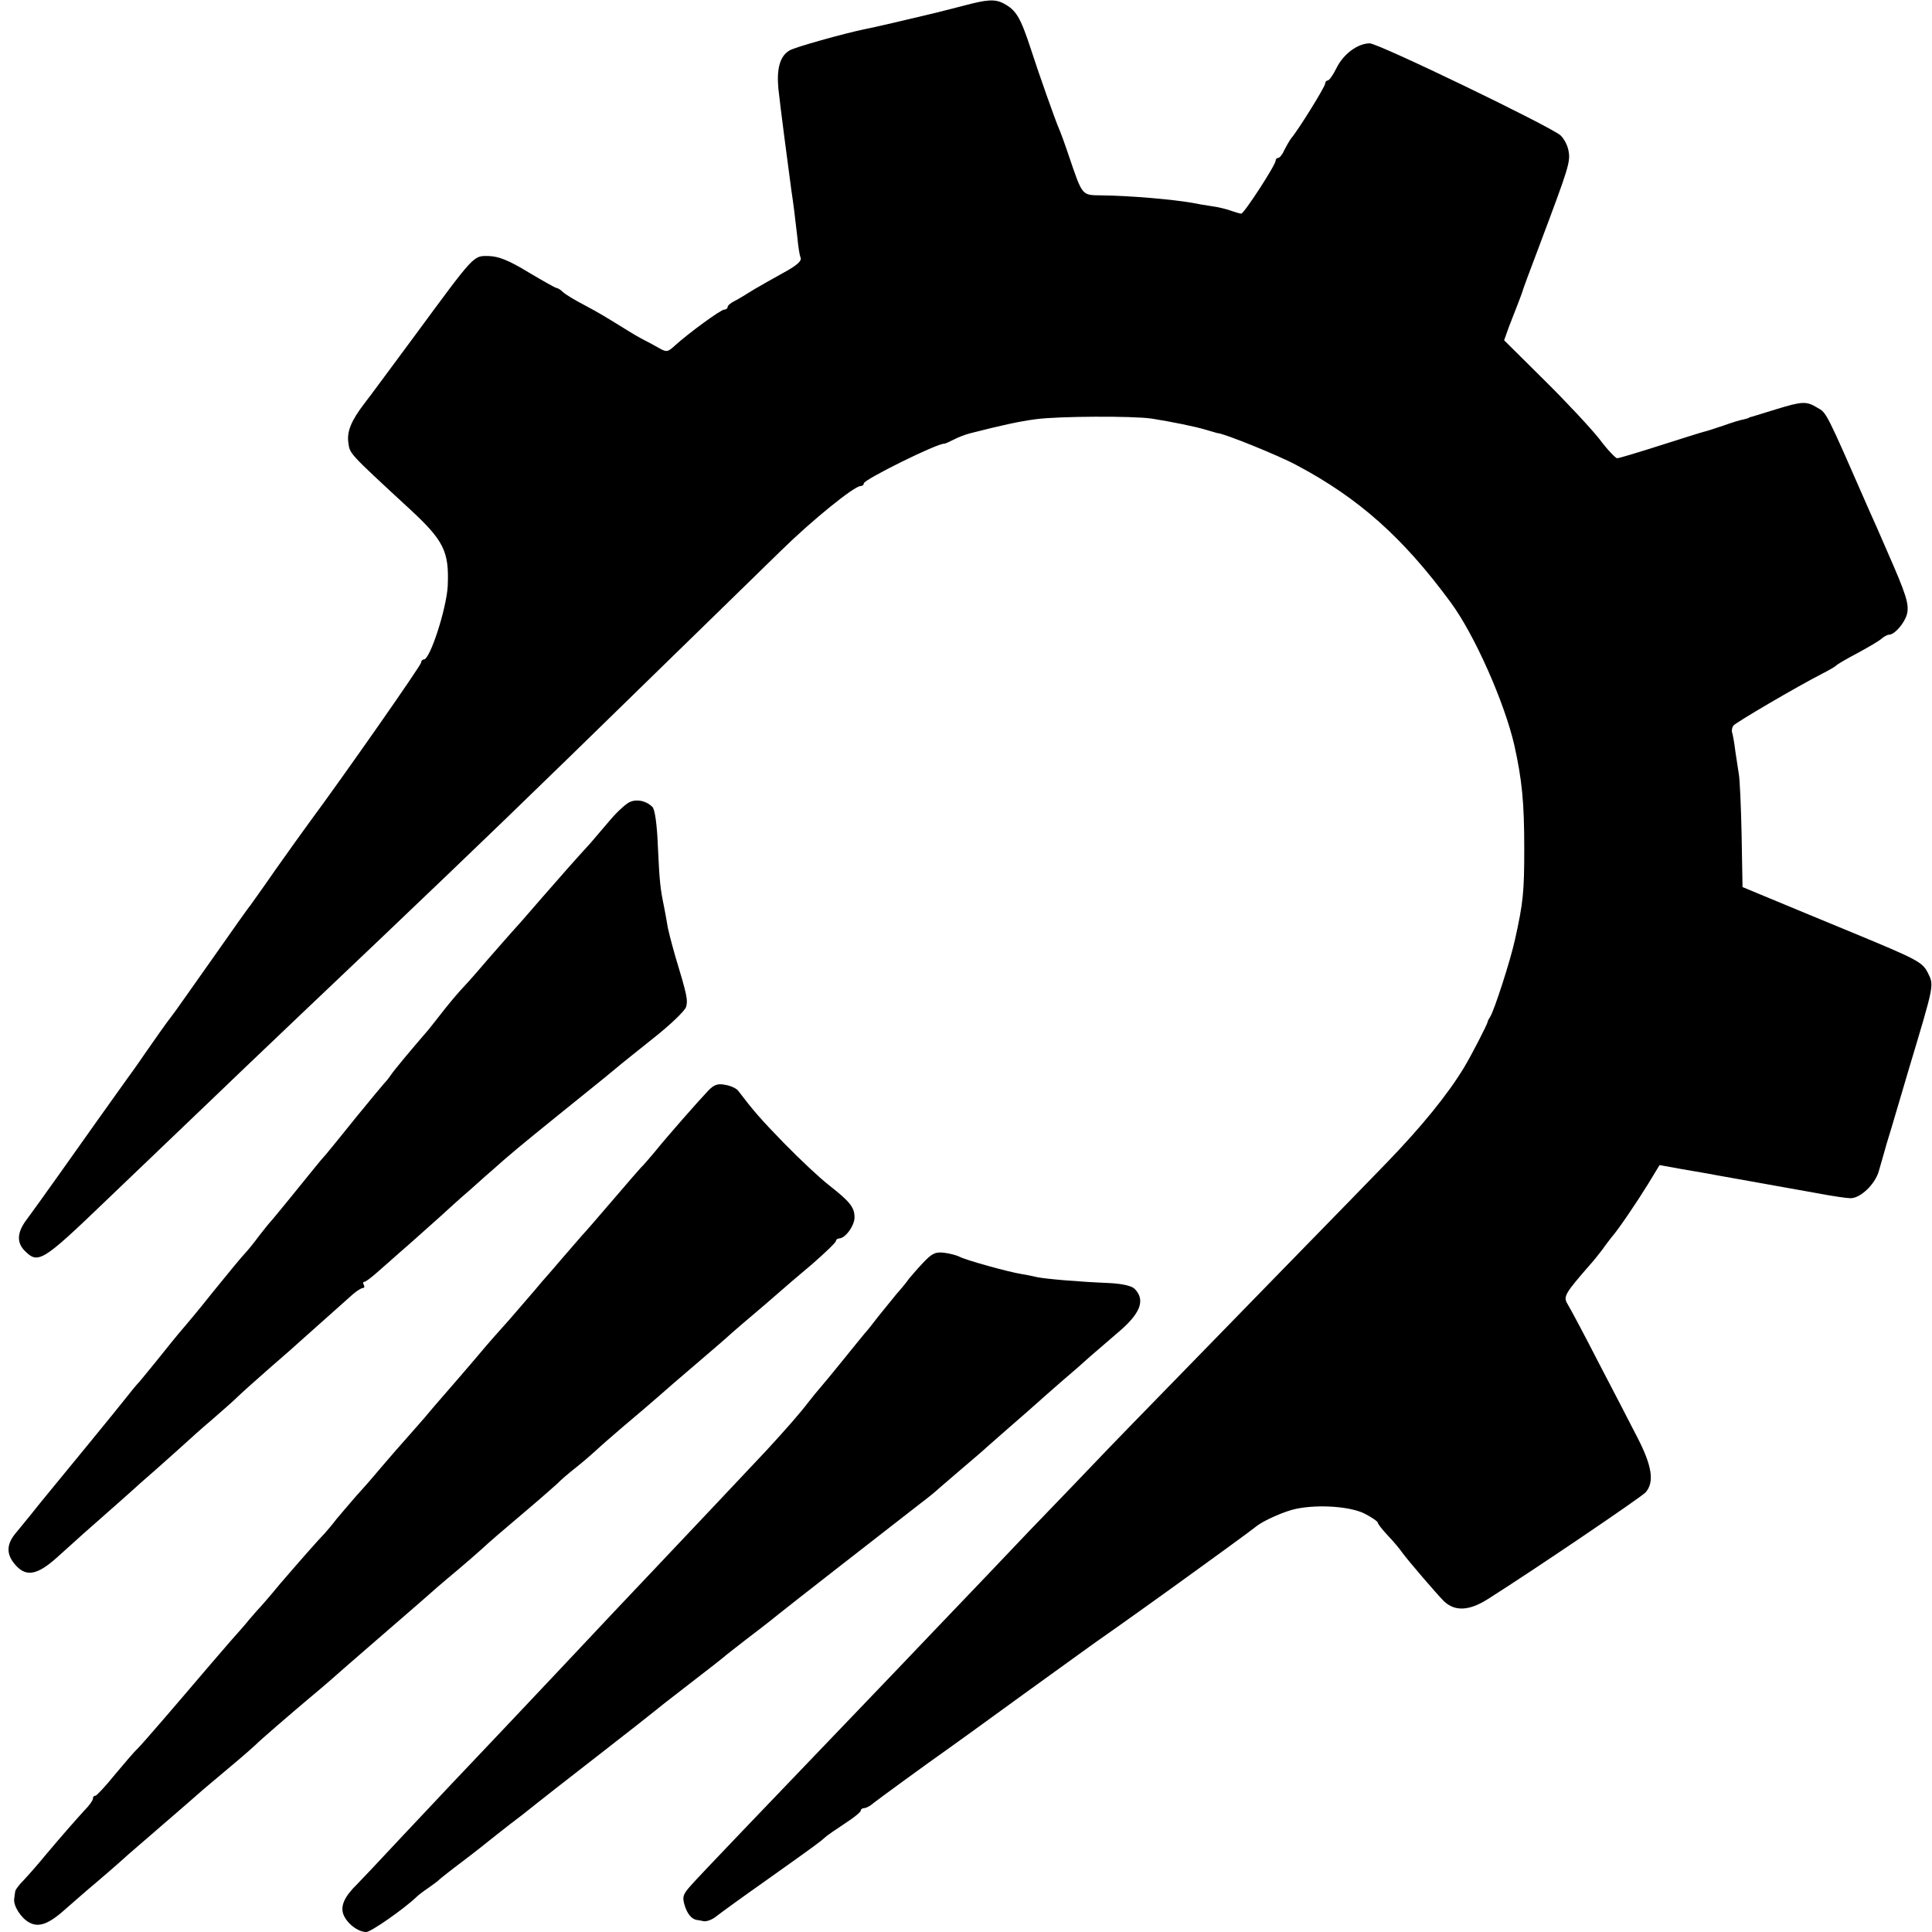 <?xml version="1.0" standalone="no"?>
<!DOCTYPE svg PUBLIC "-//W3C//DTD SVG 20010904//EN"
 "http://www.w3.org/TR/2001/REC-SVG-20010904/DTD/svg10.dtd">
<svg version="1.0" xmlns="http://www.w3.org/2000/svg"
 width="624pt" height="624pt" viewBox="0 0 624 624"
 preserveAspectRatio="xMidYMid meet">
<g transform="translate(0,624) scale(0.1,-0.1)"
fill="#000000" stroke="none">
<path d="M3110 6221 c-36 -9 -69 -18 -75 -19 -5 -2 -26 -6 -45 -11 -50 -12
-173 -41 -196 -45 -68 -14 -229 -59 -244 -69 -31 -18 -42 -59 -36 -123 6 -57
31 -248 42 -329 7 -47 10 -70 19 -149 3 -33 8 -62 10 -66 7 -12 -10 -27 -60
-54 -27 -15 -68 -38 -90 -51 -22 -14 -50 -31 -62 -37 -13 -6 -23 -15 -23 -20
0 -4 -5 -8 -11 -8 -11 0 -115 -76 -159 -116 -23 -21 -27 -22 -50 -9 -14 8 -36
20 -50 27 -14 7 -43 24 -65 38 -73 45 -80 49 -130 76 -27 14 -57 32 -66 40 -8
8 -18 14 -22 14 -3 0 -44 23 -91 51 -64 39 -96 51 -127 52 -51 1 -44 8 -240
-258 -77 -104 -150 -203 -162 -218 -42 -55 -57 -90 -52 -126 5 -37 -1 -31 196
-213 113 -104 130 -139 125 -251 -4 -73 -57 -237 -77 -237 -5 0 -9 -5 -9 -10
0 -9 -249 -365 -360 -515 -20 -27 -70 -97 -111 -155 -40 -58 -77 -109 -81
-115 -5 -5 -62 -86 -128 -180 -66 -93 -123 -175 -128 -180 -10 -12 -60 -83
-82 -115 -8 -12 -35 -51 -60 -85 -53 -74 -122 -171 -224 -315 -41 -58 -86
-120 -100 -139 -31 -41 -33 -74 -6 -101 43 -43 56 -36 260 160 20 19 114 109
209 200 95 91 201 192 235 225 61 58 344 328 431 410 337 321 468 447 904 873
167 163 350 341 405 395 100 98 235 207 255 207 6 0 11 4 11 9 0 12 238 130
260 128 3 0 16 6 30 13 13 7 38 17 55 21 102 26 157 38 210 45 74 10 314 11
375 2 62 -10 139 -25 178 -37 18 -5 33 -10 35 -10 18 0 197 -72 254 -103 202
-107 345 -235 498 -443 77 -104 174 -323 206 -462 25 -113 32 -185 32 -333 0
-139 -3 -174 -30 -295 -15 -68 -66 -226 -80 -249 -4 -6 -8 -13 -8 -16 -2 -10
-53 -109 -76 -147 -53 -88 -138 -192 -247 -305 -64 -66 -161 -166 -216 -222
-54 -55 -228 -234 -386 -396 -158 -162 -310 -318 -336 -346 -27 -28 -126 -132
-221 -230 -94 -99 -194 -204 -223 -234 -29 -30 -124 -130 -211 -221 -462 -482
-626 -653 -657 -688 -26 -29 -29 -37 -21 -64 8 -27 22 -45 39 -48 3 0 13 -2
22 -4 10 -2 29 5 42 16 14 11 84 62 158 114 169 120 179 128 192 140 6 6 35
26 64 45 28 18 52 37 52 42 0 4 5 8 10 8 6 0 16 5 23 10 11 10 194 143 244
178 10 7 124 89 253 183 129 93 246 178 260 187 32 22 225 160 270 193 19 14
73 53 120 87 47 34 90 66 96 71 24 20 95 51 131 58 74 15 176 7 221 -16 23
-12 42 -25 42 -29 0 -4 15 -23 33 -42 18 -19 39 -44 47 -56 20 -27 110 -132
134 -156 35 -33 81 -31 141 7 144 91 494 328 510 345 29 33 21 86 -28 180 -24
47 -81 157 -127 245 -45 88 -89 170 -97 183 -15 24 -9 34 74 129 11 12 28 34
39 48 10 15 24 32 29 39 20 22 81 112 118 172 l37 61 72 -13 c40 -7 89 -15
108 -19 19 -3 82 -15 140 -25 58 -10 143 -26 190 -34 47 -9 95 -16 107 -16 32
0 79 45 91 87 6 21 18 62 26 91 9 28 22 73 30 100 8 26 25 85 39 132 87 290
84 276 62 321 -17 32 -37 42 -235 124 -63 26 -131 54 -150 62 -19 8 -75 31
-123 51 l-89 37 -3 170 c-2 94 -6 181 -9 195 -2 14 -7 46 -11 72 -3 26 -8 53
-10 60 -3 7 -1 18 3 24 7 10 207 127 287 168 22 11 42 23 45 26 3 4 34 22 70
41 35 19 71 40 78 47 7 6 18 12 23 12 18 0 50 37 58 66 8 32 -2 63 -64 204
-20 47 -45 103 -55 125 -144 329 -140 321 -170 338 -36 22 -49 21 -134 -5 -39
-12 -74 -23 -78 -24 -5 -1 -9 -2 -10 -4 -2 -1 -10 -3 -18 -5 -8 -1 -37 -10
-65 -20 -27 -9 -54 -18 -60 -19 -5 -1 -69 -21 -141 -44 -72 -23 -135 -42 -141
-42 -5 0 -32 28 -58 63 -27 34 -107 120 -178 190 l-129 128 15 42 c9 23 22 56
28 72 7 17 13 35 15 40 1 6 28 78 59 160 91 242 98 263 91 298 -3 18 -15 40
-26 50 -37 31 -588 297 -616 297 -39 0 -86 -35 -108 -81 -11 -22 -23 -39 -28
-39 -4 0 -8 -5 -8 -10 0 -10 -88 -152 -110 -177 -5 -7 -15 -24 -22 -38 -6 -14
-15 -25 -20 -25 -4 0 -8 -4 -8 -9 0 -14 -102 -171 -111 -171 -4 0 -18 4 -32 9
-13 5 -41 12 -63 15 -21 3 -50 8 -64 11 -63 11 -200 23 -292 24 -65 1 -61 -4
-107 131 -12 36 -26 74 -31 85 -11 25 -67 183 -90 255 -34 104 -48 127 -87
148 -29 16 -55 14 -133 -7z"/>
<path d="M2035 3650 c-11 -4 -40 -30 -63 -57 -23 -27 -52 -61 -64 -75 -53 -58
-97 -108 -158 -178 -36 -41 -69 -80 -75 -86 -14 -15 -109 -123 -135 -154 -12
-14 -36 -41 -54 -60 -17 -19 -47 -55 -66 -80 -19 -24 -39 -50 -45 -56 -44 -51
-103 -121 -114 -138 -8 -12 -18 -23 -21 -26 -3 -3 -42 -50 -87 -105 -44 -55
-89 -110 -99 -122 -11 -12 -26 -30 -34 -40 -50 -62 -145 -179 -150 -183 -3 -3
-17 -21 -32 -40 -14 -19 -34 -44 -44 -55 -11 -11 -57 -67 -104 -125 -46 -58
-87 -107 -90 -110 -3 -3 -35 -41 -70 -85 -35 -44 -71 -87 -79 -97 -9 -9 -27
-31 -41 -49 -14 -18 -70 -87 -125 -154 -141 -172 -153 -186 -183 -224 -15 -18
-37 -45 -49 -60 -34 -39 -34 -73 0 -109 33 -35 68 -28 128 25 30 27 56 50 59
53 3 3 43 39 90 80 47 41 90 80 96 85 6 6 41 37 79 70 37 33 80 71 95 85 15
14 53 48 85 75 32 28 70 61 84 75 14 14 62 56 106 95 44 38 85 74 91 80 21 19
154 137 175 156 12 10 26 19 31 19 5 0 6 5 3 10 -3 6 -3 10 2 10 4 0 24 15 44
33 20 17 64 57 99 87 34 30 80 71 101 90 21 19 63 58 95 85 31 28 66 59 79 70
48 43 85 74 210 175 158 127 162 131 185 150 9 8 63 51 118 95 56 44 104 90
108 103 6 22 4 35 -36 167 -11 39 -23 84 -25 100 -3 17 -7 41 -10 55 -12 58
-15 81 -20 193 -3 77 -10 123 -18 131 -19 19 -49 26 -72 16z"/>
<path d="M2288 2718 c-34 -36 -131 -146 -173 -198 -21 -25 -40 -47 -44 -50 -3
-3 -44 -50 -91 -105 -47 -55 -92 -107 -100 -115 -8 -9 -37 -43 -65 -75 -27
-32 -57 -66 -65 -75 -8 -10 -37 -44 -65 -76 -27 -32 -59 -68 -70 -80 -11 -12
-31 -35 -44 -50 -36 -43 -135 -158 -146 -170 -5 -6 -29 -33 -52 -61 -24 -27
-53 -61 -65 -74 -13 -14 -43 -49 -68 -78 -25 -30 -64 -75 -88 -101 -23 -26
-52 -61 -65 -76 -12 -16 -29 -36 -37 -45 -26 -27 -83 -92 -145 -164 -32 -39
-66 -78 -75 -87 -8 -9 -20 -23 -26 -30 -6 -8 -32 -38 -59 -68 -26 -30 -57 -66
-69 -80 -108 -127 -213 -249 -230 -266 -12 -11 -46 -51 -76 -87 -30 -37 -58
-67 -62 -67 -5 0 -8 -4 -8 -10 0 -5 -12 -22 -28 -38 -30 -33 -68 -76 -127
-146 -22 -27 -52 -61 -67 -77 -16 -16 -29 -33 -29 -39 -1 -5 -2 -16 -3 -22 -4
-23 22 -63 48 -77 32 -18 65 -5 122 47 23 20 65 57 95 82 29 25 63 54 75 65
12 11 48 43 80 70 60 52 137 118 189 164 17 14 59 50 95 80 36 30 70 60 75 65
10 11 112 99 169 147 16 13 45 38 65 55 61 54 214 186 275 239 32 28 68 59 80
70 13 11 42 36 65 55 23 19 57 49 75 65 35 32 49 44 161 139 39 33 77 67 86
75 8 9 35 32 59 51 24 19 55 46 70 60 15 14 51 45 80 70 30 25 104 88 164 141
61 52 124 106 140 120 15 13 38 33 50 44 12 11 44 38 70 60 26 22 62 53 79 68
18 16 67 58 110 94 42 37 77 70 77 75 0 4 5 8 10 8 20 0 50 41 50 68 0 33 -15
51 -85 106 -27 21 -90 80 -140 131 -79 81 -102 108 -150 171 -5 8 -24 17 -42
20 -25 5 -36 1 -55 -18z"/>
<path d="M2980 2160 c-19 -20 -39 -44 -45 -51 -5 -8 -23 -30 -40 -49 -16 -20
-43 -53 -60 -74 -16 -21 -34 -44 -40 -50 -5 -6 -37 -45 -70 -86 -33 -41 -67
-82 -75 -91 -8 -9 -26 -31 -40 -49 -24 -32 -75 -90 -134 -154 -43 -46 -294
-312 -351 -372 -45 -47 -227 -240 -316 -335 -44 -47 -304 -322 -349 -369 -19
-20 -91 -97 -160 -170 -69 -74 -134 -143 -146 -155 -41 -40 -55 -70 -45 -98
11 -29 47 -57 74 -57 15 0 121 74 162 113 7 7 23 19 35 27 12 8 28 20 34 25 6
6 40 33 76 60 36 27 88 68 115 90 28 22 65 51 84 65 18 14 38 30 44 35 7 6 93
73 192 150 99 77 182 142 185 145 3 3 55 44 115 90 61 47 115 89 121 95 7 5
35 28 64 50 29 22 76 58 104 81 41 33 290 227 465 363 19 14 39 31 45 36 6 6
43 37 81 70 39 33 75 64 81 70 6 5 40 35 74 65 35 30 71 62 80 70 9 8 47 42
85 75 39 33 81 70 95 83 14 12 53 46 87 75 77 64 94 108 57 145 -10 9 -40 16
-82 18 -96 4 -203 13 -232 19 -14 3 -36 8 -50 10 -40 6 -181 45 -201 56 -10 5
-33 11 -51 13 -27 3 -38 -2 -68 -34z"/>
</g>
</svg>
